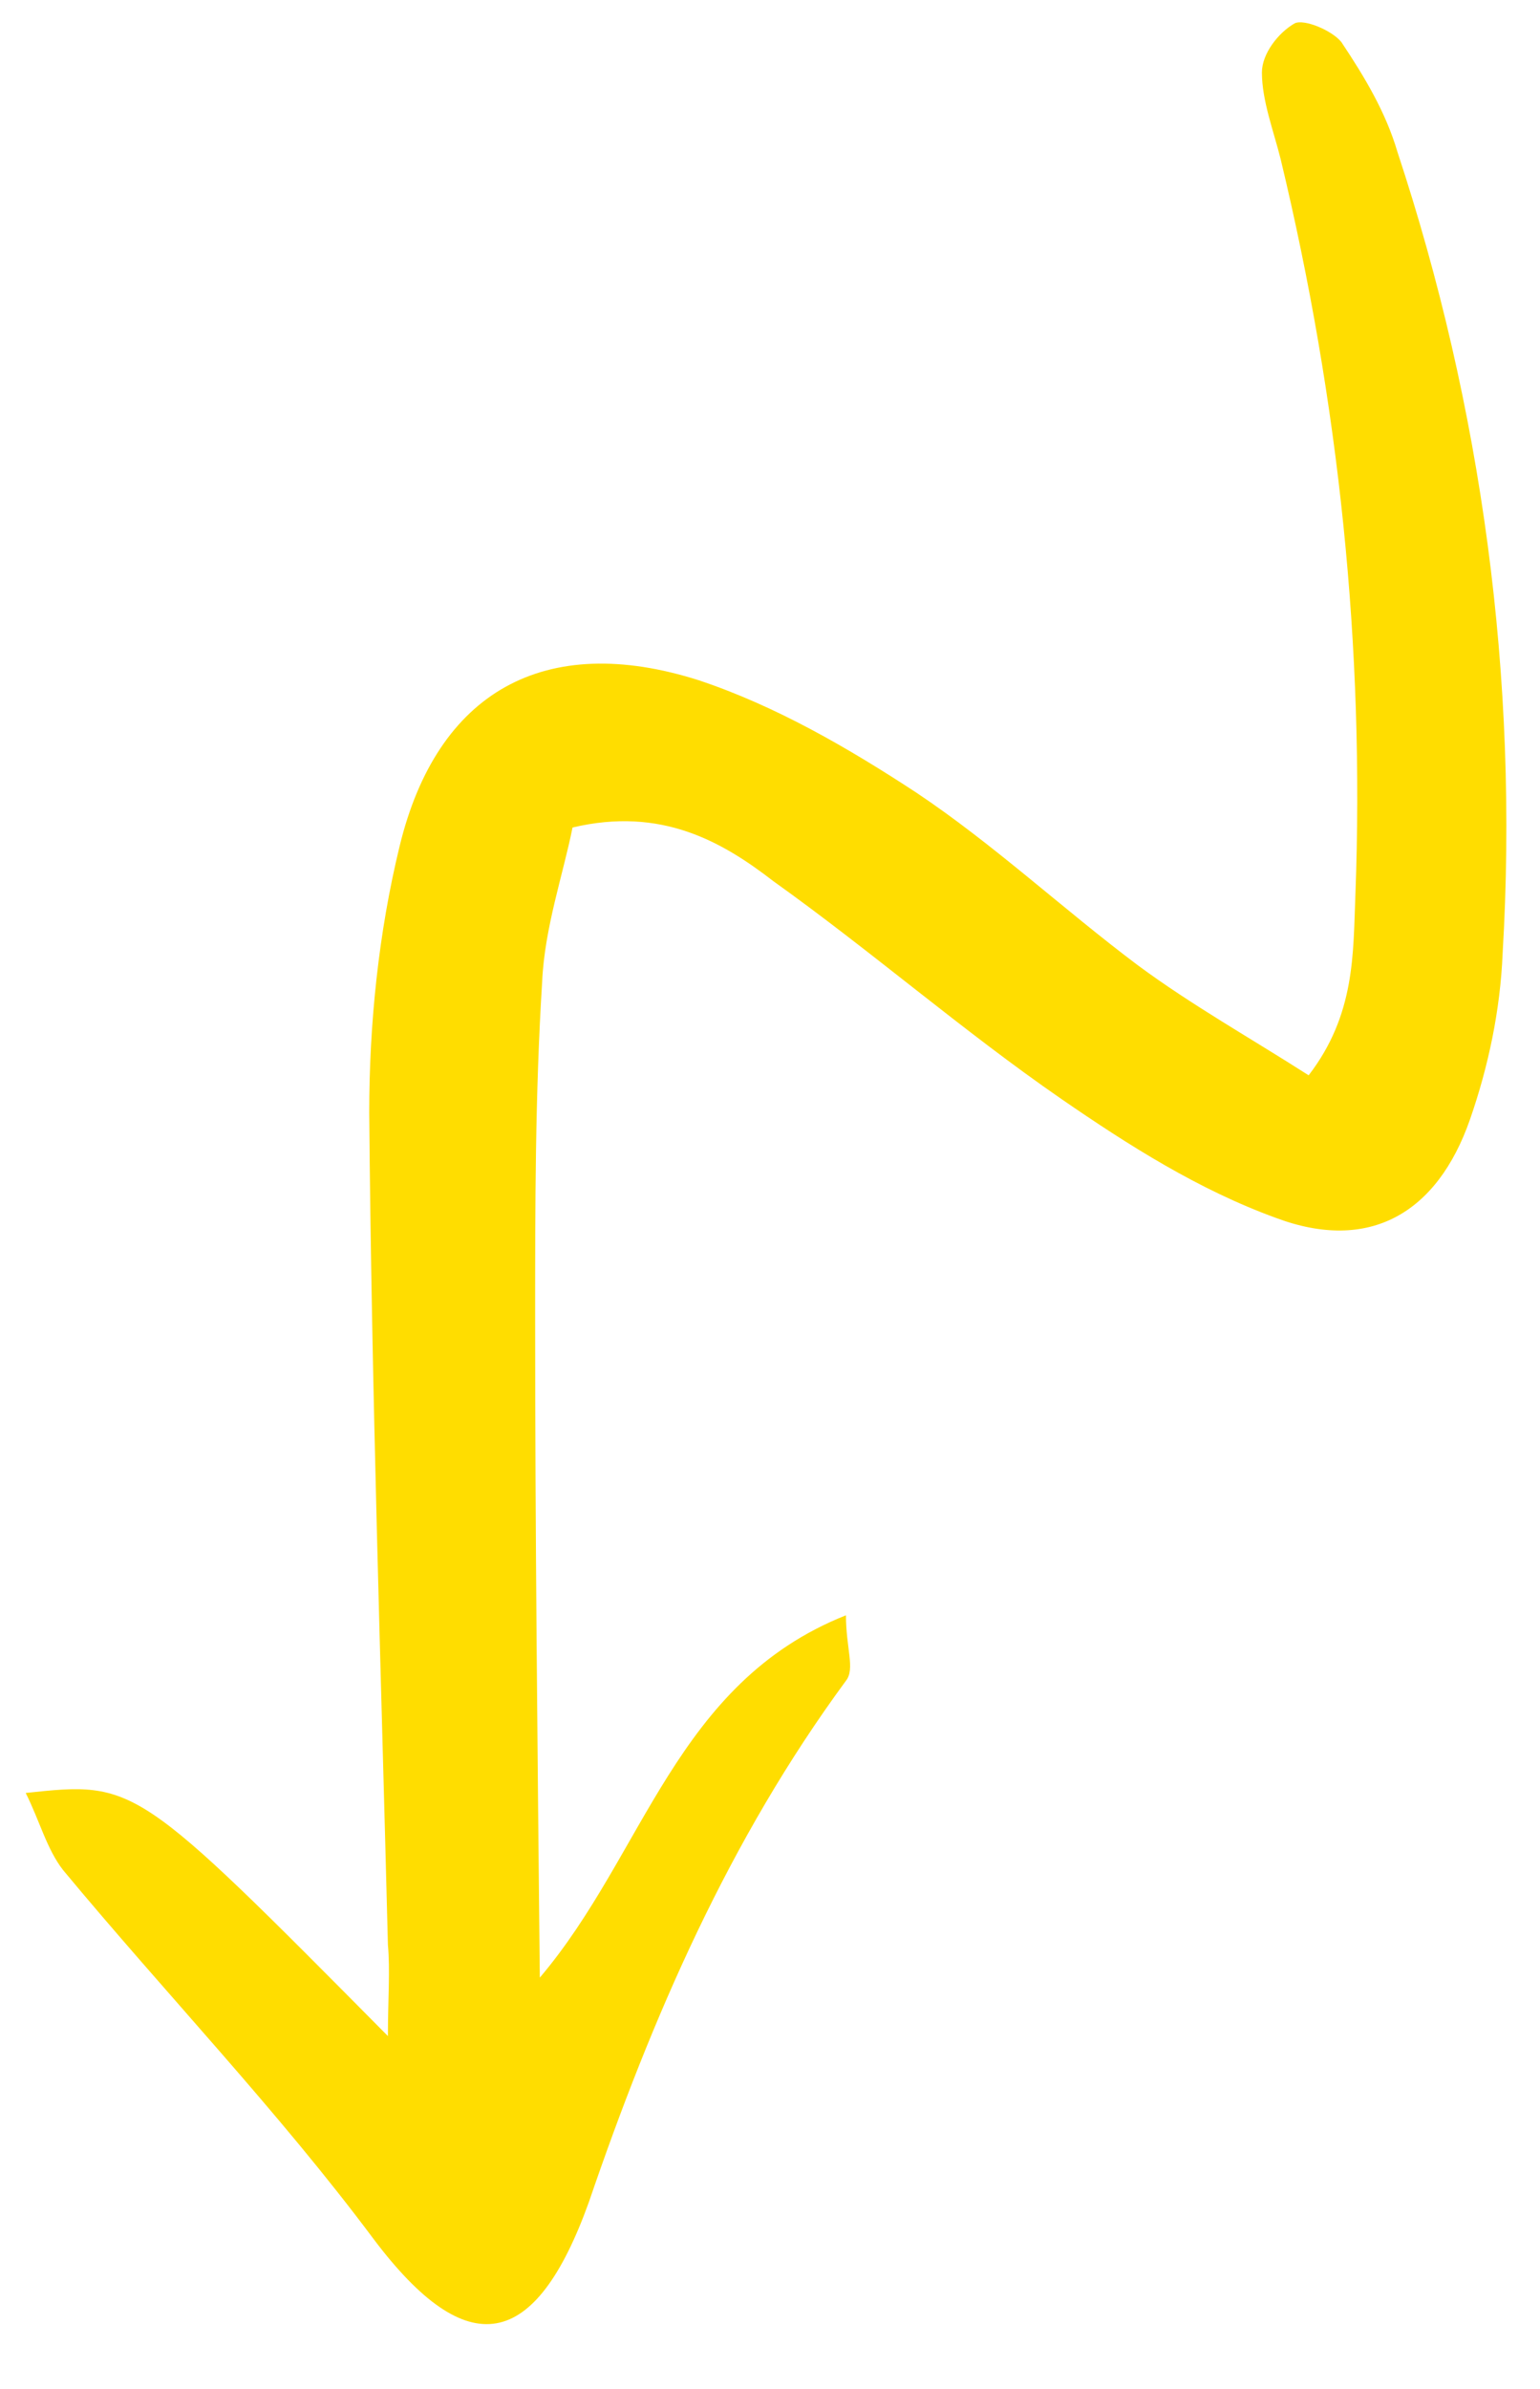 <svg xmlns="http://www.w3.org/2000/svg" viewBox="0 0 65.9 102.2" style="enable-background:new 0 0 65.9 102.2" xml:space="preserve"><path d="M24.5 35.4c-.4 2-1.2 4.3-1.3 6.6-.3 4.8-.3 9.6-.3 14.4 0 9.1.1 18.3.2 28.2 4.5-5.3 5.8-12.6 13.1-15.5 0 1.4.4 2.3 0 2.8-5 6.8-8.3 14.4-11 22.3-2.3 6.4-5.2 6.9-9.2 1.6C11.9 90.3 7.1 85.3 2.7 80c-.7-.9-1-2.1-1.6-3.3 4.7-.5 4.7-.5 15.5 10.4 0-1.6.1-2.8 0-3.9-.3-11.9-.7-23.7-.8-35.6 0-3.8.4-7.7 1.3-11.4 1.6-6.6 6.2-9.2 12.8-7.1 3.3 1.1 6.4 2.9 9.3 4.8 3.3 2.2 6.3 5 9.5 7.4C51 43 53.5 44.4 56 46c2-2.6 1.9-5.2 2-7.7.4-10.6-.7-21.1-3.2-31.5-.3-1.2-.8-2.5-.8-3.7 0-.8.7-1.7 1.4-2.1.4-.2 1.6.3 2 .8 1 1.5 1.9 3 2.4 4.7C63.4 17.4 65 29 64.3 40.8c-.1 2.4-.6 4.8-1.4 7.1-1.4 4-4.3 5.7-8.3 4.2-3.3-1.2-6.3-3.1-9.2-5.1-4.2-2.9-8.1-6.3-12.3-9.3-2.2-1.7-4.8-3.2-8.6-2.3z" style="fill:#fd0"/></svg>